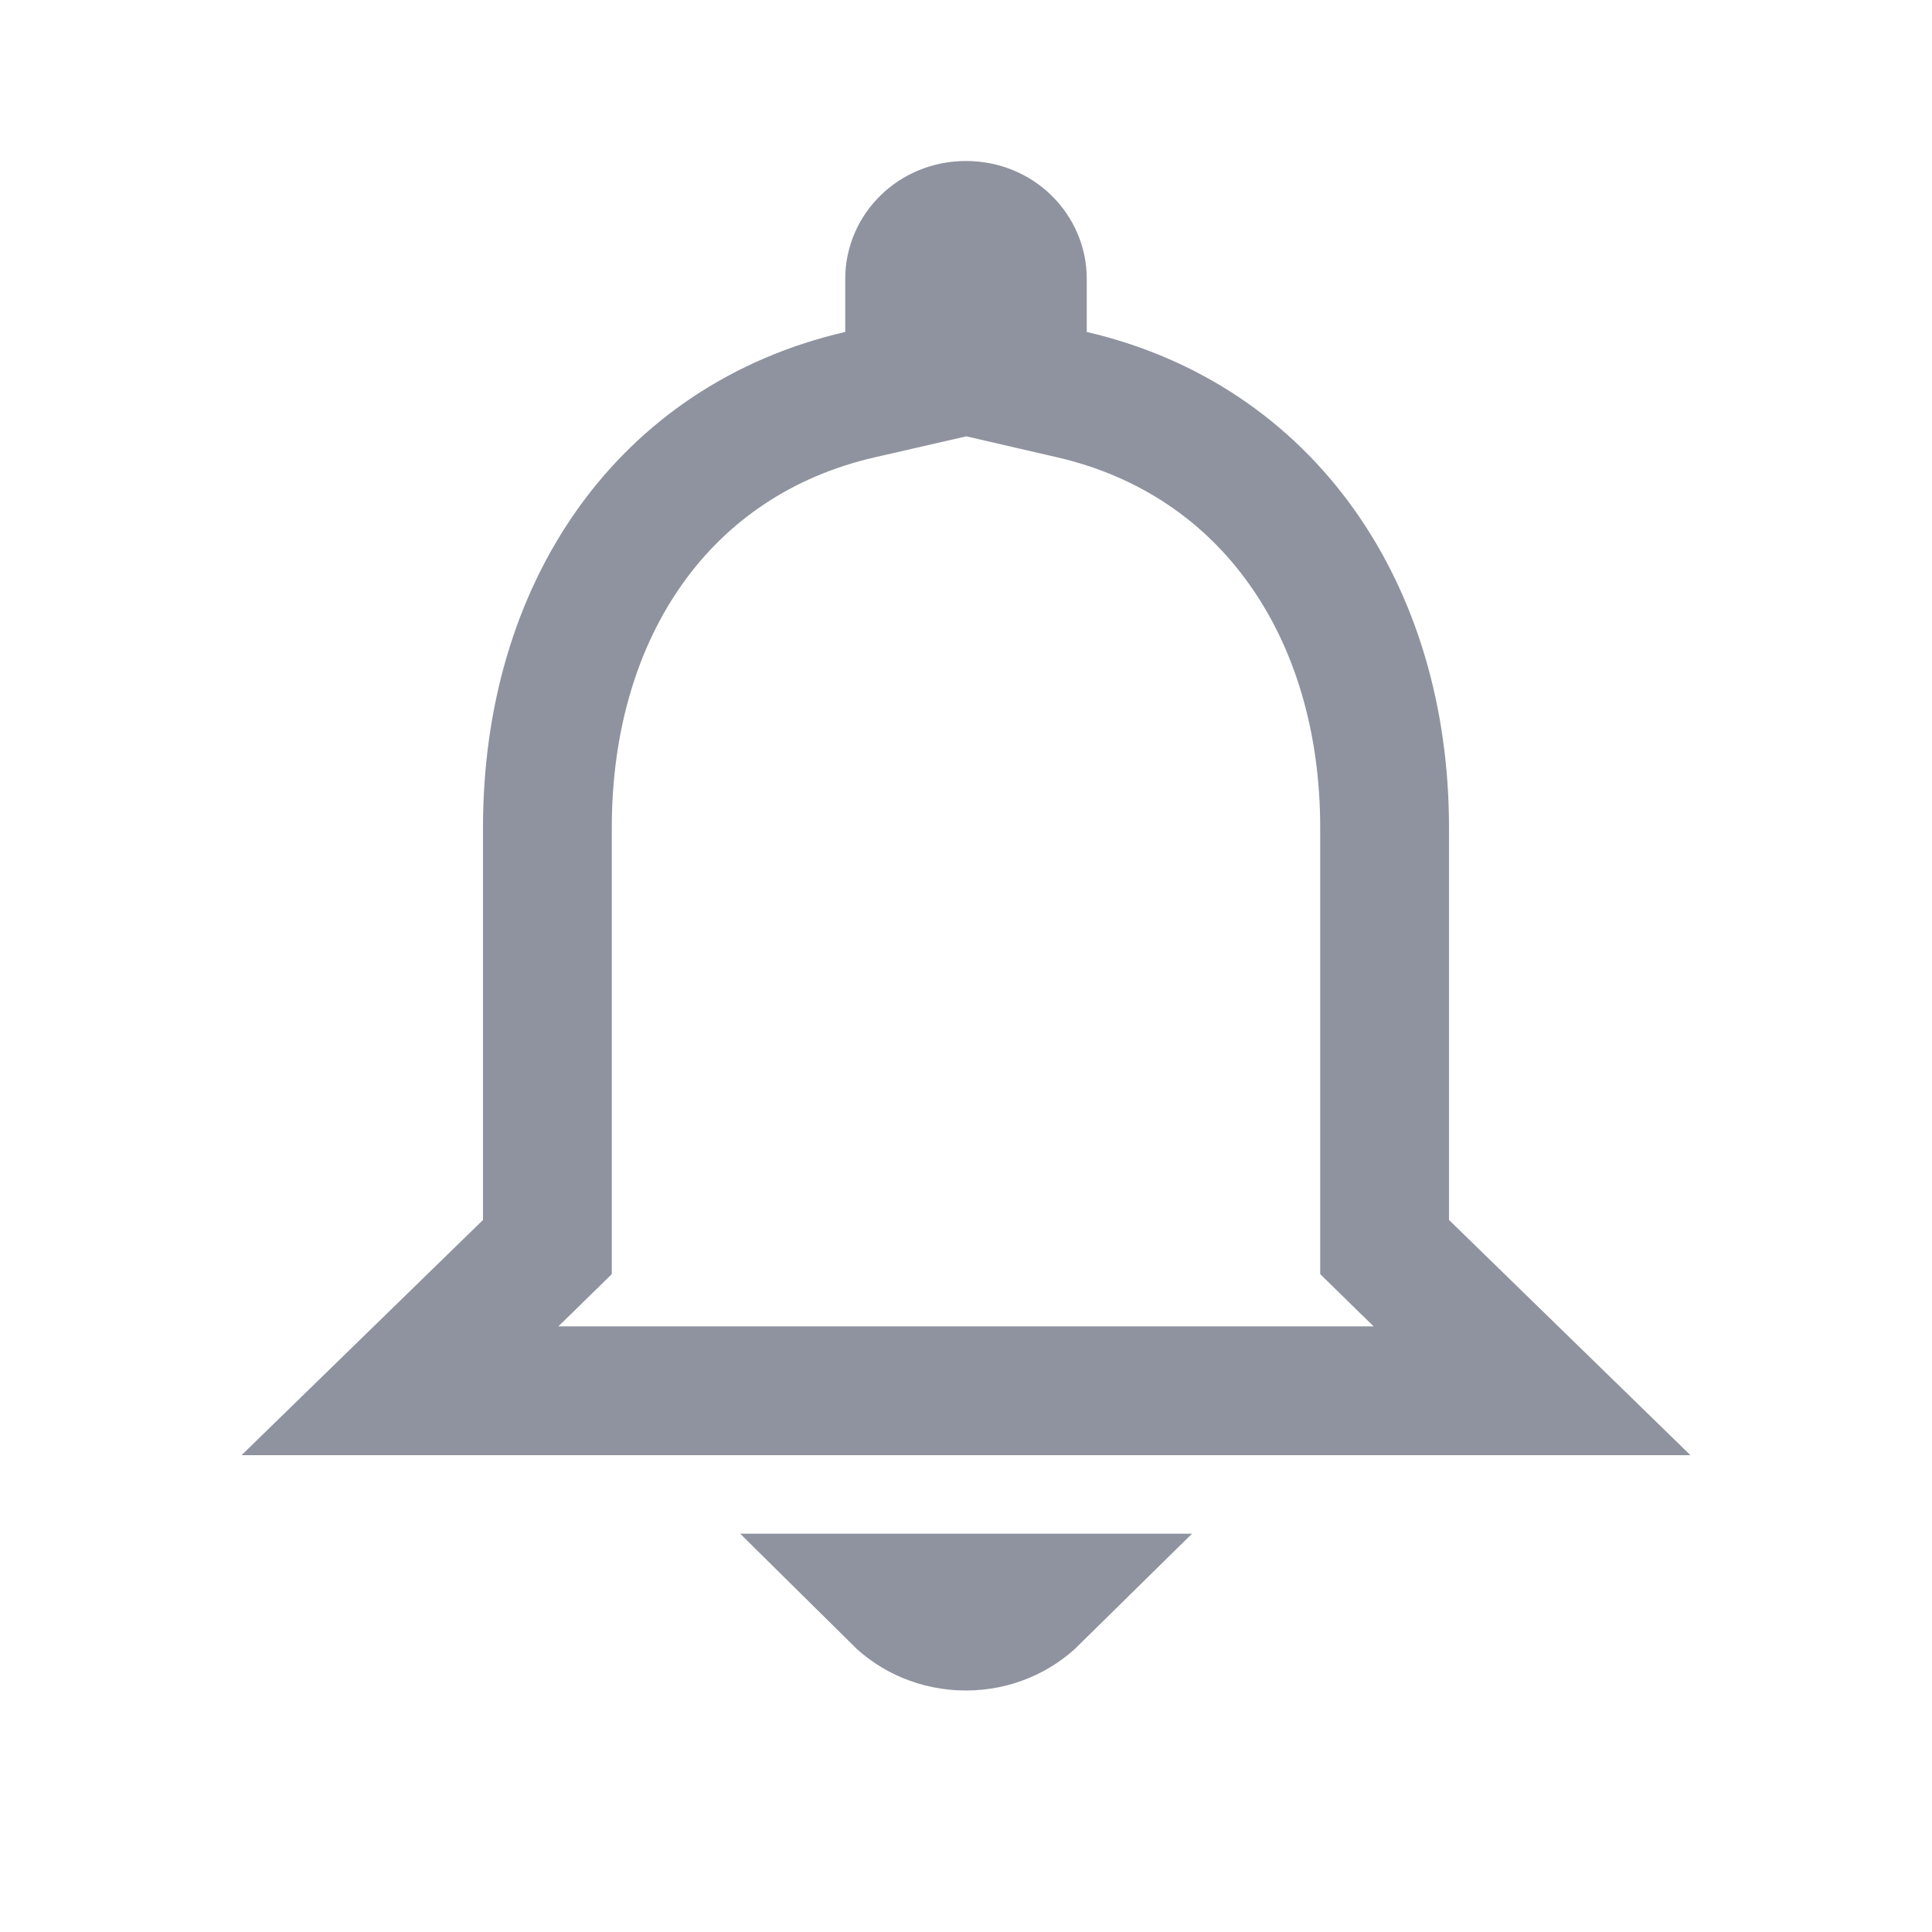 <svg width="24" height="24" viewBox="0 0 24 24" fill="none" xmlns="http://www.w3.org/2000/svg">
<path d="M12.857 19.852C12.642 20.064 12.341 20.2 12 20.2C11.655 20.2 11.353 20.064 11.139 19.852H12.857ZM12 2.8C12.408 2.8 12.7 3.114 12.7 3.462V4.76L13.319 4.903C15.746 5.466 17.2 7.586 17.2 10.282V15.491L17.441 15.727L19.032 17.277H4.968L6.559 15.727L6.8 15.491V10.282C6.8 7.575 8.244 5.466 10.68 4.903L11.3 4.761V3.462C11.3 3.114 11.592 2.8 12 2.8Z" stroke="#8F939F" stroke-width="1.6" stroke-linecap="round"/>
</svg>
